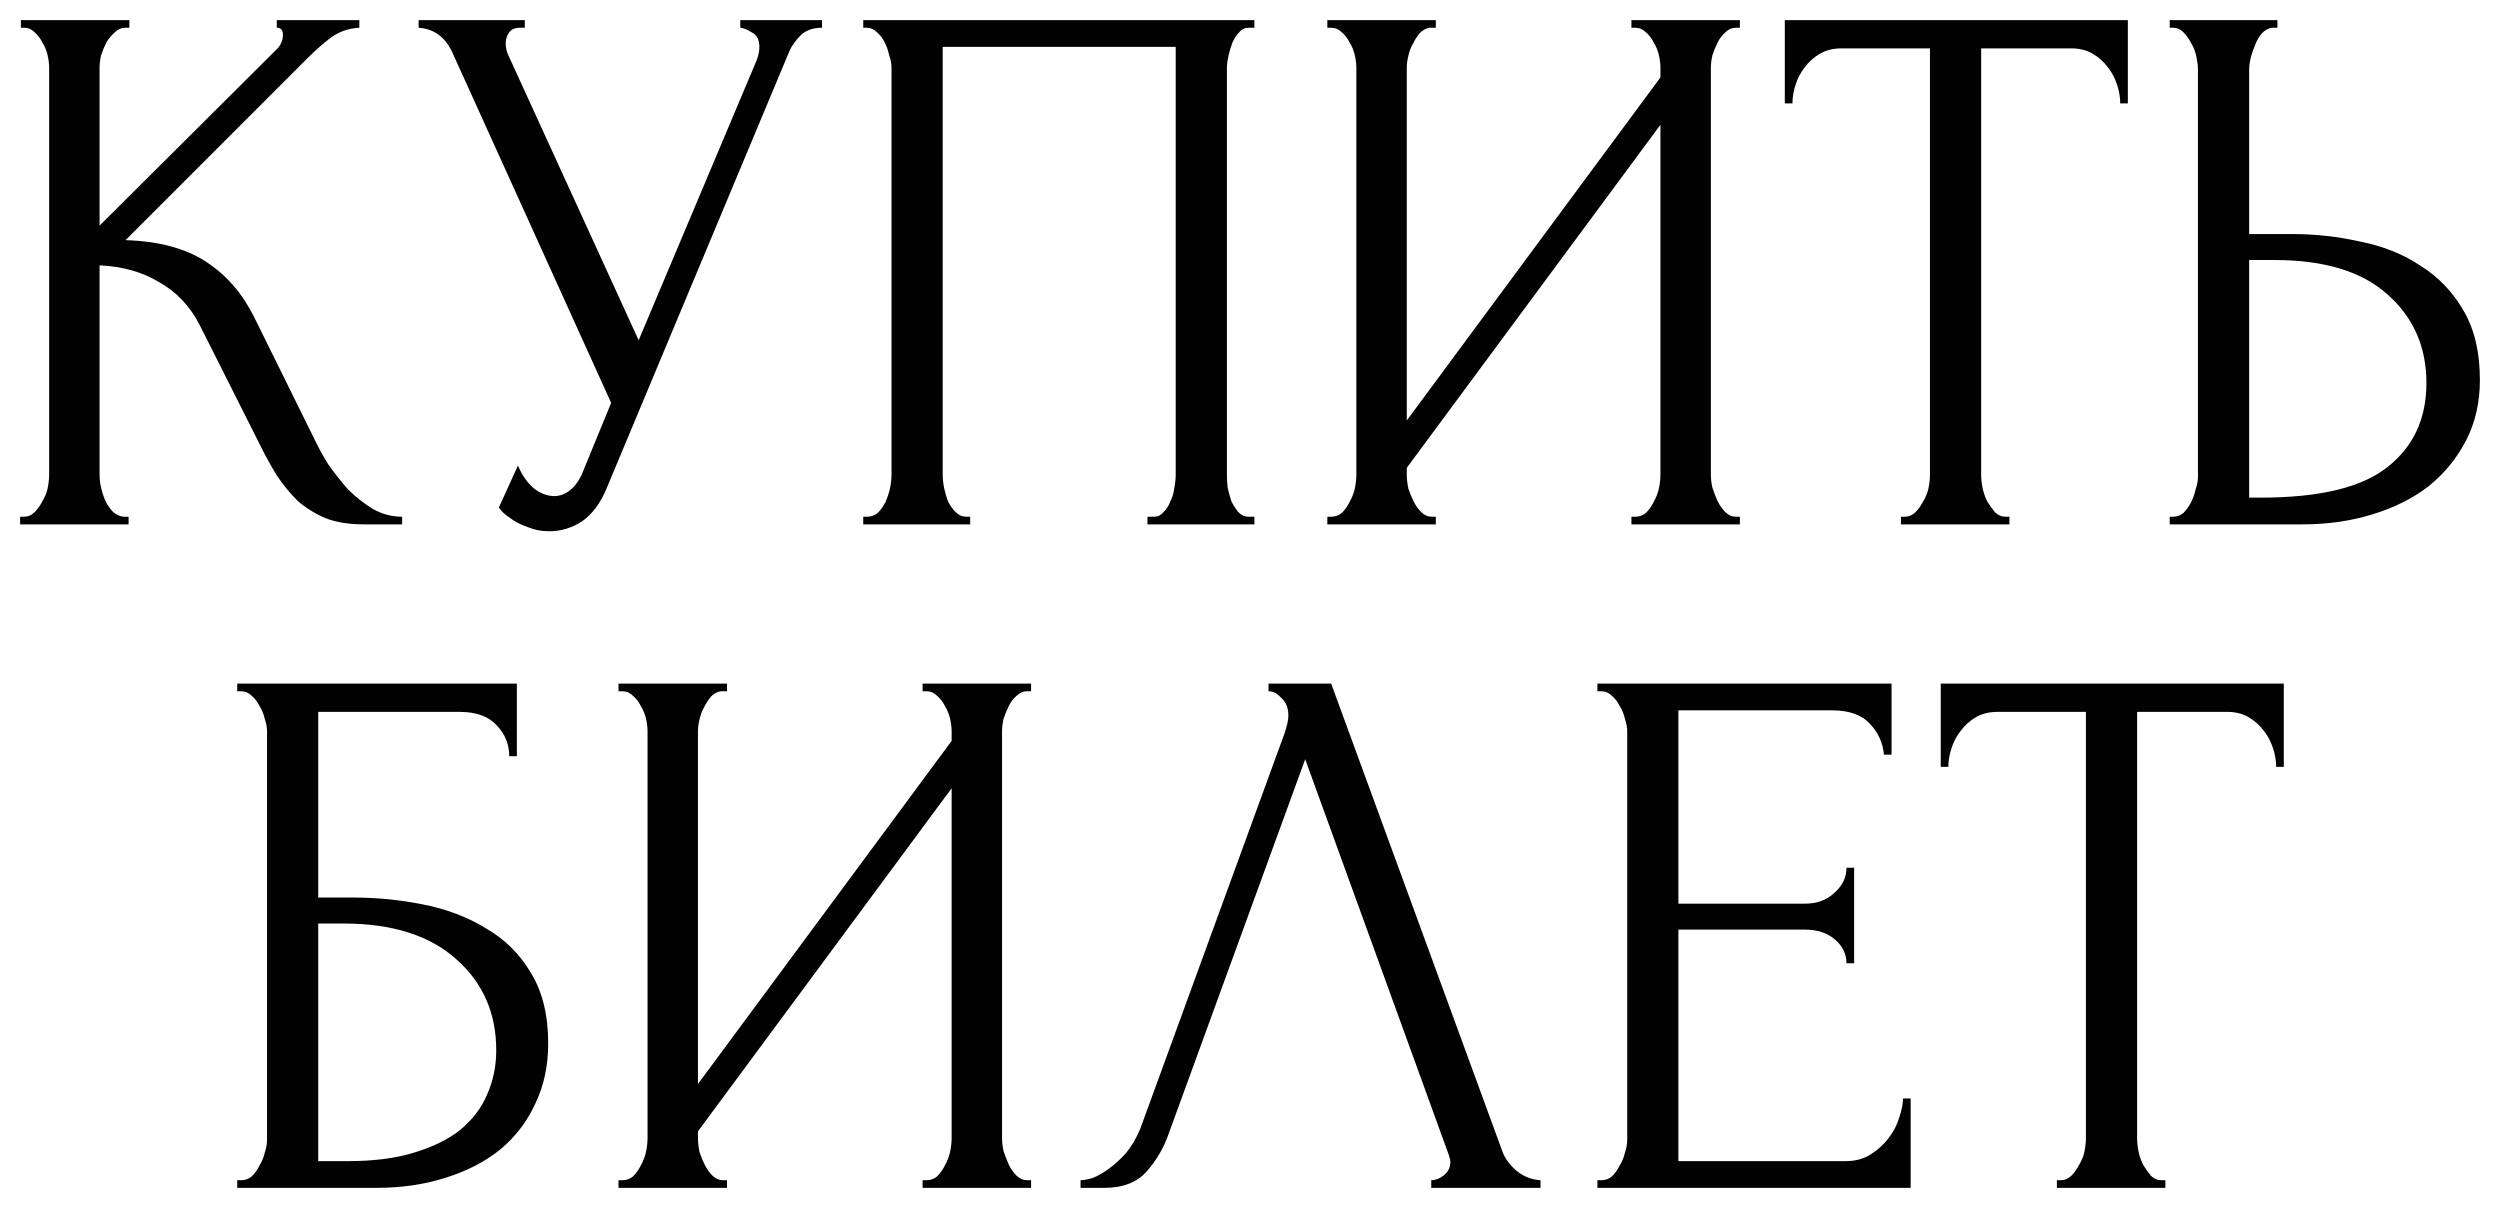 <?xml version="1.0" encoding="UTF-8"?> <svg xmlns="http://www.w3.org/2000/svg" viewBox="0 0 124.34 60.08" data-guides="{&quot;vertical&quot;:[],&quot;horizontal&quot;:[]}"><defs></defs><path fill="#020202" stroke="none" fill-opacity="1" stroke-width="1" stroke-opacity="1" id="tSvgf897a7aeb1" title="Path 2" d="M1 25.7C1.063 25.7 1.127 25.7 1.19 25.7C1.393 25.7 1.57 25.624 1.722 25.472C1.874 25.32 2.001 25.143 2.102 24.94C2.229 24.737 2.317 24.522 2.368 24.294C2.419 24.041 2.444 23.813 2.444 23.61C2.444 16.859 2.444 10.107 2.444 3.356C2.444 3.179 2.419 2.976 2.368 2.748C2.317 2.52 2.229 2.305 2.102 2.102C2.001 1.899 1.874 1.735 1.722 1.608C1.57 1.456 1.405 1.38 1.228 1.38C1.165 1.38 1.101 1.38 1.038 1.38C1.038 1.253 1.038 1.127 1.038 1C2.837 1 4.635 1 6.434 1C6.434 1.127 6.434 1.253 6.434 1.38C6.371 1.38 6.307 1.38 6.244 1.38C6.041 1.38 5.864 1.456 5.712 1.608C5.56 1.735 5.421 1.899 5.294 2.102C5.193 2.305 5.104 2.52 5.028 2.748C4.977 2.976 4.952 3.179 4.952 3.356C4.952 5.978 4.952 8.6 4.952 11.222C7.891 8.296 10.829 5.37 13.768 2.444C13.971 2.241 14.072 2.001 14.072 1.722C14.072 1.494 13.971 1.38 13.768 1.38C13.768 1.253 13.768 1.127 13.768 1C15.136 1 16.504 1 17.872 1C17.872 1.127 17.872 1.253 17.872 1.38C17.365 1.405 16.909 1.557 16.504 1.836C16.124 2.115 15.706 2.482 15.25 2.938C12.248 5.94 9.246 8.942 6.244 11.944C7.891 11.995 9.221 12.349 10.234 13.008C11.247 13.667 12.045 14.579 12.628 15.744C13.629 17.771 14.629 19.797 15.63 21.824C15.807 22.204 16.035 22.622 16.314 23.078C16.618 23.509 16.947 23.927 17.302 24.332C17.682 24.712 18.1 25.041 18.556 25.32C19.012 25.573 19.493 25.7 20 25.7C20 25.827 20 25.953 20 26.08C19.367 26.08 18.733 26.08 18.1 26.08C17.365 26.08 16.732 25.979 16.2 25.776C15.668 25.548 15.199 25.257 14.794 24.902C14.414 24.522 14.072 24.104 13.768 23.648C13.489 23.192 13.236 22.736 13.008 22.28C11.982 20.241 10.956 18.201 9.93 16.162C9.449 15.225 8.777 14.515 7.916 14.034C7.08 13.527 6.092 13.249 4.952 13.198C4.952 16.669 4.952 20.139 4.952 23.61C4.952 23.813 4.977 24.028 5.028 24.256C5.079 24.484 5.155 24.712 5.256 24.94C5.357 25.143 5.484 25.32 5.636 25.472C5.788 25.599 5.953 25.675 6.13 25.7C6.219 25.7 6.307 25.7 6.396 25.7C6.396 25.827 6.396 25.953 6.396 26.08C4.597 26.08 2.799 26.08 1 26.08C1 25.953 1 25.827 1 25.7ZM20.82 1C22.58 1 24.341 1 26.102 1C26.102 1.127 26.102 1.253 26.102 1.38C26.026 1.38 25.95 1.38 25.874 1.38C25.595 1.38 25.405 1.469 25.304 1.646C25.202 1.798 25.152 1.963 25.152 2.14C25.152 2.267 25.164 2.381 25.19 2.482C25.215 2.583 25.24 2.659 25.266 2.71C27.432 7.447 29.598 12.185 31.764 16.922C33.702 12.324 35.64 7.726 37.578 3.128C37.603 3.077 37.641 2.976 37.692 2.824C37.742 2.647 37.768 2.482 37.768 2.33C37.768 1.975 37.641 1.735 37.388 1.608C37.134 1.456 36.944 1.38 36.818 1.38C36.818 1.253 36.818 1.127 36.818 1C38.173 1 39.528 1 40.884 1C40.884 1.127 40.884 1.253 40.884 1.38C40.428 1.38 40.073 1.507 39.82 1.76C39.592 1.988 39.414 2.229 39.288 2.482C36.248 9.753 33.208 17.023 30.168 24.294C29.864 25.029 29.458 25.573 28.952 25.928C28.445 26.257 27.9 26.422 27.318 26.422C26.938 26.422 26.596 26.359 26.292 26.232C25.988 26.131 25.722 26.004 25.494 25.852C25.266 25.7 25.088 25.561 24.962 25.434C24.86 25.307 24.81 25.244 24.81 25.244C25.126 24.547 25.443 23.851 25.76 23.154C25.962 23.635 26.228 24.015 26.558 24.294C26.887 24.547 27.229 24.674 27.584 24.674C27.812 24.674 28.04 24.598 28.268 24.446C28.521 24.269 28.736 24.003 28.914 23.648C29.408 22.445 29.902 21.241 30.396 20.038C27.761 14.224 25.126 8.41 22.492 2.596C22.137 1.836 21.58 1.431 20.82 1.38C20.82 1.253 20.82 1.127 20.82 1ZM42.934 25.7C42.997 25.7 43.06 25.7 43.123 25.7C43.326 25.7 43.504 25.637 43.656 25.51C43.807 25.358 43.934 25.181 44.035 24.978C44.137 24.75 44.213 24.522 44.264 24.294C44.314 24.041 44.34 23.813 44.34 23.61C44.34 16.859 44.34 10.107 44.34 3.356C44.34 3.179 44.301 2.976 44.225 2.748C44.175 2.52 44.099 2.305 43.998 2.102C43.896 1.899 43.77 1.735 43.617 1.608C43.465 1.456 43.301 1.38 43.123 1.38C43.06 1.38 42.997 1.38 42.934 1.38C42.934 1.253 42.934 1.127 42.934 1C49.419 1 55.904 1 62.389 1C62.389 1.127 62.389 1.253 62.389 1.38C62.288 1.38 62.187 1.38 62.086 1.38C61.908 1.38 61.756 1.456 61.63 1.608C61.503 1.735 61.389 1.912 61.288 2.14C61.212 2.343 61.148 2.558 61.097 2.786C61.047 3.014 61.022 3.204 61.022 3.356C61.022 10.107 61.022 16.859 61.022 23.61C61.022 23.813 61.034 24.028 61.059 24.256C61.11 24.484 61.173 24.712 61.249 24.94C61.351 25.143 61.465 25.32 61.592 25.472C61.743 25.624 61.908 25.7 62.086 25.7C62.187 25.7 62.288 25.7 62.389 25.7C62.389 25.827 62.389 25.953 62.389 26.08C60.616 26.08 58.843 26.08 57.069 26.08C57.069 25.953 57.069 25.827 57.069 25.7C57.184 25.7 57.297 25.7 57.411 25.7C57.589 25.7 57.741 25.624 57.867 25.472C58.02 25.32 58.133 25.143 58.209 24.94C58.311 24.737 58.374 24.522 58.4 24.294C58.45 24.041 58.475 23.813 58.475 23.61C58.475 16.517 58.475 9.423 58.475 2.33C54.612 2.33 50.749 2.33 46.886 2.33C46.886 9.423 46.886 16.517 46.886 23.61C46.886 23.813 46.911 24.041 46.962 24.294C47.012 24.522 47.075 24.737 47.151 24.94C47.253 25.143 47.38 25.32 47.532 25.472C47.684 25.624 47.861 25.7 48.063 25.7C48.127 25.7 48.19 25.7 48.254 25.7C48.254 25.827 48.254 25.953 48.254 26.08C46.48 26.08 44.707 26.08 42.934 26.08C42.934 25.953 42.934 25.827 42.934 25.7ZM81.14 25.7C81.203 25.7 81.266 25.7 81.33 25.7C81.532 25.7 81.71 25.637 81.862 25.51C82.014 25.358 82.14 25.181 82.242 24.978C82.368 24.75 82.457 24.522 82.508 24.294C82.558 24.041 82.584 23.813 82.584 23.61C82.584 17.809 82.584 12.007 82.584 6.206C78.378 11.893 74.173 17.581 69.968 23.268C69.968 23.382 69.968 23.496 69.968 23.61C69.968 23.813 69.993 24.041 70.044 24.294C70.12 24.522 70.208 24.737 70.31 24.94C70.411 25.143 70.538 25.32 70.69 25.472C70.842 25.624 71.019 25.7 71.222 25.7C71.285 25.7 71.348 25.7 71.412 25.7C71.412 25.827 71.412 25.953 71.412 26.08C69.613 26.08 67.814 26.08 66.016 26.08C66.016 25.953 66.016 25.827 66.016 25.7C66.079 25.7 66.142 25.7 66.206 25.7C66.408 25.7 66.586 25.637 66.738 25.51C66.89 25.358 67.016 25.181 67.118 24.978C67.244 24.75 67.333 24.522 67.384 24.294C67.434 24.041 67.46 23.813 67.46 23.61C67.46 16.859 67.46 10.107 67.46 3.356C67.46 3.179 67.434 2.976 67.384 2.748C67.333 2.52 67.244 2.305 67.118 2.102C67.016 1.899 66.89 1.735 66.738 1.608C66.586 1.456 66.408 1.38 66.206 1.38C66.142 1.38 66.079 1.38 66.016 1.38C66.016 1.253 66.016 1.127 66.016 1C67.814 1 69.613 1 71.412 1C71.412 1.127 71.412 1.253 71.412 1.38C71.31 1.38 71.209 1.38 71.108 1.38C70.93 1.405 70.766 1.494 70.614 1.646C70.487 1.798 70.373 1.975 70.272 2.178C70.17 2.355 70.094 2.558 70.044 2.786C69.993 2.989 69.968 3.179 69.968 3.356C69.968 9.208 69.968 15.06 69.968 20.912C74.173 15.225 78.378 9.537 82.584 3.85C82.584 3.685 82.584 3.521 82.584 3.356C82.584 3.179 82.558 2.976 82.508 2.748C82.457 2.52 82.368 2.305 82.242 2.102C82.14 1.899 82.014 1.735 81.862 1.608C81.71 1.456 81.532 1.38 81.33 1.38C81.266 1.38 81.203 1.38 81.14 1.38C81.14 1.253 81.14 1.127 81.14 1C82.938 1 84.737 1 86.536 1C86.536 1.127 86.536 1.253 86.536 1.38C86.472 1.38 86.409 1.38 86.346 1.38C86.143 1.38 85.966 1.456 85.814 1.608C85.662 1.735 85.535 1.899 85.434 2.102C85.332 2.305 85.244 2.52 85.168 2.748C85.117 2.976 85.092 3.179 85.092 3.356C85.092 10.107 85.092 16.859 85.092 23.61C85.092 23.813 85.117 24.028 85.168 24.256C85.244 24.484 85.332 24.712 85.434 24.94C85.535 25.143 85.662 25.32 85.814 25.472C85.966 25.624 86.143 25.7 86.346 25.7C86.409 25.7 86.472 25.7 86.536 25.7C86.536 25.827 86.536 25.953 86.536 26.08C84.737 26.08 82.938 26.08 81.14 26.08C81.14 25.953 81.14 25.827 81.14 25.7ZM99.751 25.7C99.814 25.7 99.877 25.7 99.941 25.7C99.941 25.827 99.941 25.953 99.941 26.08C98.142 26.08 96.343 26.08 94.545 26.08C94.545 25.953 94.545 25.827 94.545 25.7C94.608 25.7 94.671 25.7 94.735 25.7C94.937 25.7 95.115 25.624 95.267 25.472C95.419 25.32 95.545 25.143 95.647 24.94C95.773 24.737 95.862 24.522 95.913 24.294C95.963 24.041 95.989 23.813 95.989 23.61C95.989 16.542 95.989 9.474 95.989 2.406C94.519 2.406 93.05 2.406 91.581 2.406C91.175 2.406 90.821 2.495 90.517 2.672C90.213 2.849 89.959 3.077 89.757 3.356C89.554 3.609 89.402 3.901 89.301 4.23C89.199 4.534 89.149 4.838 89.149 5.142C89.022 5.142 88.895 5.142 88.769 5.142C88.769 3.761 88.769 2.381 88.769 1C94.456 1 100.144 1 105.831 1C105.831 2.381 105.831 3.761 105.831 5.142C105.704 5.142 105.578 5.142 105.451 5.142C105.451 4.838 105.4 4.534 105.299 4.23C105.197 3.901 105.045 3.609 104.843 3.356C104.64 3.077 104.387 2.849 104.083 2.672C103.779 2.495 103.424 2.406 103.019 2.406C101.524 2.406 100.029 2.406 98.535 2.406C98.535 9.474 98.535 16.542 98.535 23.61C98.535 23.813 98.56 24.041 98.611 24.294C98.661 24.522 98.737 24.737 98.839 24.94C98.965 25.143 99.092 25.32 99.219 25.472C99.371 25.624 99.548 25.7 99.751 25.7ZM107.912 25.7C107.975 25.7 108.039 25.7 108.102 25.7C108.279 25.7 108.444 25.637 108.596 25.51C108.748 25.358 108.875 25.181 108.976 24.978C109.077 24.775 109.153 24.56 109.204 24.332C109.28 24.104 109.318 23.901 109.318 23.724C109.318 16.973 109.318 10.221 109.318 3.47C109.318 3.293 109.293 3.077 109.242 2.824C109.191 2.571 109.103 2.343 108.976 2.14C108.875 1.937 108.748 1.76 108.596 1.608C108.444 1.456 108.279 1.38 108.102 1.38C108.039 1.38 107.975 1.38 107.912 1.38C107.912 1.253 107.912 1.127 107.912 1C109.698 1 111.484 1 113.27 1C113.27 1.127 113.27 1.253 113.27 1.38C113.181 1.38 113.093 1.38 113.004 1.38C112.649 1.431 112.371 1.709 112.168 2.216C111.965 2.697 111.864 3.115 111.864 3.47C111.864 6.193 111.864 8.917 111.864 11.64C112.573 11.64 113.283 11.64 113.992 11.64C115.157 11.64 116.297 11.767 117.412 12.02C118.552 12.248 119.553 12.653 120.414 13.236C121.301 13.793 122.01 14.541 122.542 15.478C123.074 16.39 123.34 17.53 123.34 18.898C123.34 20.013 123.112 21.013 122.656 21.9C122.2 22.787 121.579 23.547 120.794 24.18C120.009 24.788 119.071 25.257 117.982 25.586C116.918 25.915 115.765 26.08 114.524 26.08C112.32 26.08 110.116 26.08 107.912 26.08C107.912 25.953 107.912 25.827 107.912 25.7ZM112.434 24.75C115.373 24.75 117.475 24.243 118.742 23.23C120.034 22.217 120.68 20.823 120.68 19.05C120.68 17.251 120.034 15.782 118.742 14.642C117.475 13.502 115.601 12.932 113.118 12.932C112.7 12.932 112.282 12.932 111.864 12.932C111.864 16.871 111.864 20.811 111.864 24.75C112.054 24.75 112.244 24.75 112.434 24.75ZM11.799 58.7C11.862 58.7 11.925 58.7 11.989 58.7C12.191 58.7 12.369 58.637 12.521 58.51C12.673 58.358 12.799 58.181 12.901 57.978C13.027 57.775 13.116 57.56 13.167 57.332C13.243 57.104 13.281 56.889 13.281 56.686C13.281 49.909 13.281 43.133 13.281 36.356C13.281 36.179 13.243 35.976 13.167 35.748C13.116 35.52 13.027 35.305 12.901 35.102C12.799 34.899 12.673 34.735 12.521 34.608C12.369 34.456 12.191 34.38 11.989 34.38C11.925 34.38 11.862 34.38 11.799 34.38C11.799 34.253 11.799 34.127 11.799 34C16.435 34 21.071 34 25.707 34C25.707 35.203 25.707 36.407 25.707 37.61C25.58 37.61 25.453 37.61 25.327 37.61C25.327 37.027 25.124 36.521 24.719 36.09C24.313 35.634 23.693 35.406 22.857 35.406C20.514 35.406 18.17 35.406 15.827 35.406C15.827 38.484 15.827 41.562 15.827 44.64C16.41 44.64 16.992 44.64 17.575 44.64C18.74 44.64 19.893 44.754 21.033 44.982C22.198 45.21 23.237 45.603 24.149 46.16C25.086 46.692 25.833 47.427 26.391 48.364C26.973 49.301 27.265 50.479 27.265 51.898C27.265 53.013 27.049 54.013 26.619 54.9C26.213 55.787 25.631 56.547 24.871 57.18C24.111 57.788 23.199 58.257 22.135 58.586C21.096 58.915 19.956 59.08 18.715 59.08C16.41 59.08 14.104 59.08 11.799 59.08C11.799 58.953 11.799 58.827 11.799 58.7ZM17.309 57.75C18.575 57.75 19.665 57.611 20.577 57.332C21.514 57.053 22.287 56.673 22.895 56.192C23.503 55.685 23.946 55.103 24.225 54.444C24.529 53.76 24.681 53.025 24.681 52.24C24.681 50.391 24.022 48.883 22.705 47.718C21.387 46.527 19.513 45.932 17.081 45.932C16.663 45.932 16.245 45.932 15.827 45.932C15.827 49.871 15.827 53.811 15.827 57.75C16.321 57.75 16.815 57.75 17.309 57.75ZM45.886 58.7C45.949 58.7 46.012 58.7 46.076 58.7C46.278 58.7 46.456 58.637 46.608 58.51C46.76 58.358 46.886 58.181 46.988 57.978C47.114 57.75 47.203 57.522 47.254 57.294C47.304 57.041 47.33 56.813 47.33 56.61C47.33 50.809 47.33 45.007 47.33 39.206C43.124 44.893 38.919 50.581 34.714 56.268C34.714 56.382 34.714 56.496 34.714 56.61C34.714 56.813 34.739 57.041 34.79 57.294C34.866 57.522 34.954 57.737 35.056 57.94C35.157 58.143 35.284 58.32 35.436 58.472C35.588 58.624 35.765 58.7 35.968 58.7C36.031 58.7 36.094 58.7 36.158 58.7C36.158 58.827 36.158 58.953 36.158 59.08C34.359 59.08 32.56 59.08 30.762 59.08C30.762 58.953 30.762 58.827 30.762 58.7C30.825 58.7 30.888 58.7 30.952 58.7C31.154 58.7 31.332 58.637 31.484 58.51C31.636 58.358 31.762 58.181 31.864 57.978C31.99 57.75 32.079 57.522 32.13 57.294C32.18 57.041 32.206 56.813 32.206 56.61C32.206 49.859 32.206 43.107 32.206 36.356C32.206 36.179 32.18 35.976 32.13 35.748C32.079 35.52 31.99 35.305 31.864 35.102C31.762 34.899 31.636 34.735 31.484 34.608C31.332 34.456 31.154 34.38 30.952 34.38C30.888 34.38 30.825 34.38 30.762 34.38C30.762 34.253 30.762 34.127 30.762 34C32.56 34 34.359 34 36.158 34C36.158 34.127 36.158 34.253 36.158 34.38C36.056 34.38 35.955 34.38 35.854 34.38C35.676 34.405 35.512 34.494 35.36 34.646C35.233 34.798 35.119 34.975 35.018 35.178C34.916 35.355 34.84 35.558 34.79 35.786C34.739 35.989 34.714 36.179 34.714 36.356C34.714 42.208 34.714 48.06 34.714 53.912C38.919 48.225 43.124 42.537 47.33 36.85C47.33 36.685 47.33 36.521 47.33 36.356C47.33 36.179 47.304 35.976 47.254 35.748C47.203 35.52 47.114 35.305 46.988 35.102C46.886 34.899 46.76 34.735 46.608 34.608C46.456 34.456 46.278 34.38 46.076 34.38C46.012 34.38 45.949 34.38 45.886 34.38C45.886 34.253 45.886 34.127 45.886 34C47.684 34 49.483 34 51.282 34C51.282 34.127 51.282 34.253 51.282 34.38C51.218 34.38 51.155 34.38 51.092 34.38C50.889 34.38 50.712 34.456 50.56 34.608C50.408 34.735 50.281 34.899 50.18 35.102C50.078 35.305 49.99 35.52 49.914 35.748C49.863 35.976 49.838 36.179 49.838 36.356C49.838 43.107 49.838 49.859 49.838 56.61C49.838 56.813 49.863 57.028 49.914 57.256C49.99 57.484 50.078 57.712 50.18 57.94C50.281 58.143 50.408 58.32 50.56 58.472C50.712 58.624 50.889 58.7 51.092 58.7C51.155 58.7 51.218 58.7 51.282 58.7C51.282 58.827 51.282 58.953 51.282 59.08C49.483 59.08 47.684 59.08 45.886 59.08C45.886 58.953 45.886 58.827 45.886 58.7ZM58.113 56.42C57.885 57.079 57.53 57.687 57.049 58.244C56.567 58.801 55.858 59.08 54.921 59.08C54.528 59.08 54.136 59.08 53.743 59.08C53.743 58.953 53.743 58.827 53.743 58.7C53.895 58.7 54.097 58.662 54.351 58.586C54.604 58.485 54.87 58.333 55.149 58.13C55.427 57.927 55.706 57.674 55.985 57.37C56.263 57.041 56.504 56.635 56.707 56.154C59.101 49.593 61.495 43.031 63.889 36.47C64.015 36.09 64.079 35.799 64.079 35.596C64.079 35.216 63.965 34.925 63.737 34.722C63.534 34.494 63.319 34.38 63.091 34.38C63.091 34.253 63.091 34.127 63.091 34C64.129 34 65.168 34 66.207 34C69.044 41.752 71.882 49.504 74.719 57.256C74.845 57.611 75.086 57.94 75.441 58.244C75.795 58.523 76.188 58.675 76.619 58.7C76.619 58.827 76.619 58.953 76.619 59.08C74.808 59.08 72.996 59.08 71.185 59.08C71.185 58.953 71.185 58.827 71.185 58.7C71.387 58.7 71.59 58.624 71.793 58.472C72.021 58.295 72.135 58.067 72.135 57.788C72.135 57.712 72.109 57.598 72.059 57.446C69.677 50.885 67.296 44.323 64.915 37.762C62.648 43.981 60.38 50.201 58.113 56.42ZM79.449 58.7C79.513 58.7 79.576 58.7 79.639 58.7C79.842 58.7 80.019 58.637 80.171 58.51C80.323 58.358 80.45 58.181 80.551 57.978C80.678 57.775 80.766 57.56 80.817 57.332C80.893 57.104 80.931 56.889 80.931 56.686C80.931 49.909 80.931 43.133 80.931 36.356C80.931 36.179 80.893 35.976 80.817 35.748C80.766 35.52 80.678 35.305 80.551 35.102C80.45 34.899 80.323 34.735 80.171 34.608C80.019 34.456 79.842 34.38 79.639 34.38C79.576 34.38 79.513 34.38 79.449 34.38C79.449 34.253 79.449 34.127 79.449 34C84.326 34 89.203 34 94.079 34C94.079 35.178 94.079 36.356 94.079 37.534C93.953 37.534 93.826 37.534 93.699 37.534C93.648 36.951 93.421 36.445 93.015 36.014C92.61 35.558 91.977 35.33 91.115 35.33C88.569 35.33 86.023 35.33 83.477 35.33C83.477 38.535 83.477 41.739 83.477 44.944C85.58 44.944 87.683 44.944 89.785 44.944C90.368 44.944 90.849 44.767 91.229 44.412C91.635 44.057 91.837 43.639 91.837 43.158C91.964 43.158 92.091 43.158 92.217 43.158C92.217 44.741 92.217 46.325 92.217 47.908C92.091 47.908 91.964 47.908 91.837 47.908C91.837 47.452 91.647 47.059 91.267 46.73C90.887 46.401 90.393 46.236 89.785 46.236C87.683 46.236 85.58 46.236 83.477 46.236C83.477 50.074 83.477 53.912 83.477 57.75C86.251 57.75 89.025 57.75 91.799 57.75C92.281 57.75 92.698 57.636 93.053 57.408C93.408 57.18 93.699 56.914 93.927 56.61C94.18 56.281 94.358 55.939 94.459 55.584C94.586 55.204 94.649 54.887 94.649 54.634C94.776 54.634 94.903 54.634 95.029 54.634C95.029 56.116 95.029 57.598 95.029 59.08C89.836 59.08 84.642 59.08 79.449 59.08C79.449 58.953 79.449 58.827 79.449 58.7ZM107.507 58.7C107.57 58.7 107.634 58.7 107.697 58.7C107.697 58.827 107.697 58.953 107.697 59.08C105.898 59.08 104.1 59.08 102.301 59.08C102.301 58.953 102.301 58.827 102.301 58.7C102.364 58.7 102.428 58.7 102.491 58.7C102.693 58.7 102.871 58.624 103.023 58.472C103.175 58.32 103.301 58.143 103.403 57.94C103.529 57.737 103.618 57.522 103.669 57.294C103.719 57.041 103.745 56.813 103.745 56.61C103.745 49.542 103.745 42.474 103.745 35.406C102.275 35.406 100.806 35.406 99.337 35.406C98.931 35.406 98.576 35.495 98.272 35.672C97.969 35.849 97.715 36.077 97.513 36.356C97.31 36.609 97.158 36.901 97.056 37.23C96.955 37.534 96.904 37.838 96.904 38.142C96.778 38.142 96.651 38.142 96.525 38.142C96.525 36.761 96.525 35.381 96.525 34C102.212 34 107.9 34 113.587 34C113.587 35.381 113.587 36.761 113.587 38.142C113.46 38.142 113.334 38.142 113.207 38.142C113.207 37.838 113.156 37.534 113.055 37.23C112.953 36.901 112.801 36.609 112.599 36.356C112.396 36.077 112.143 35.849 111.839 35.672C111.535 35.495 111.18 35.406 110.775 35.406C109.28 35.406 107.786 35.406 106.291 35.406C106.291 42.474 106.291 49.542 106.291 56.61C106.291 56.813 106.316 57.041 106.367 57.294C106.417 57.522 106.493 57.737 106.595 57.94C106.721 58.143 106.848 58.32 106.975 58.472C107.127 58.624 107.304 58.7 107.507 58.7Z"></path></svg> 
